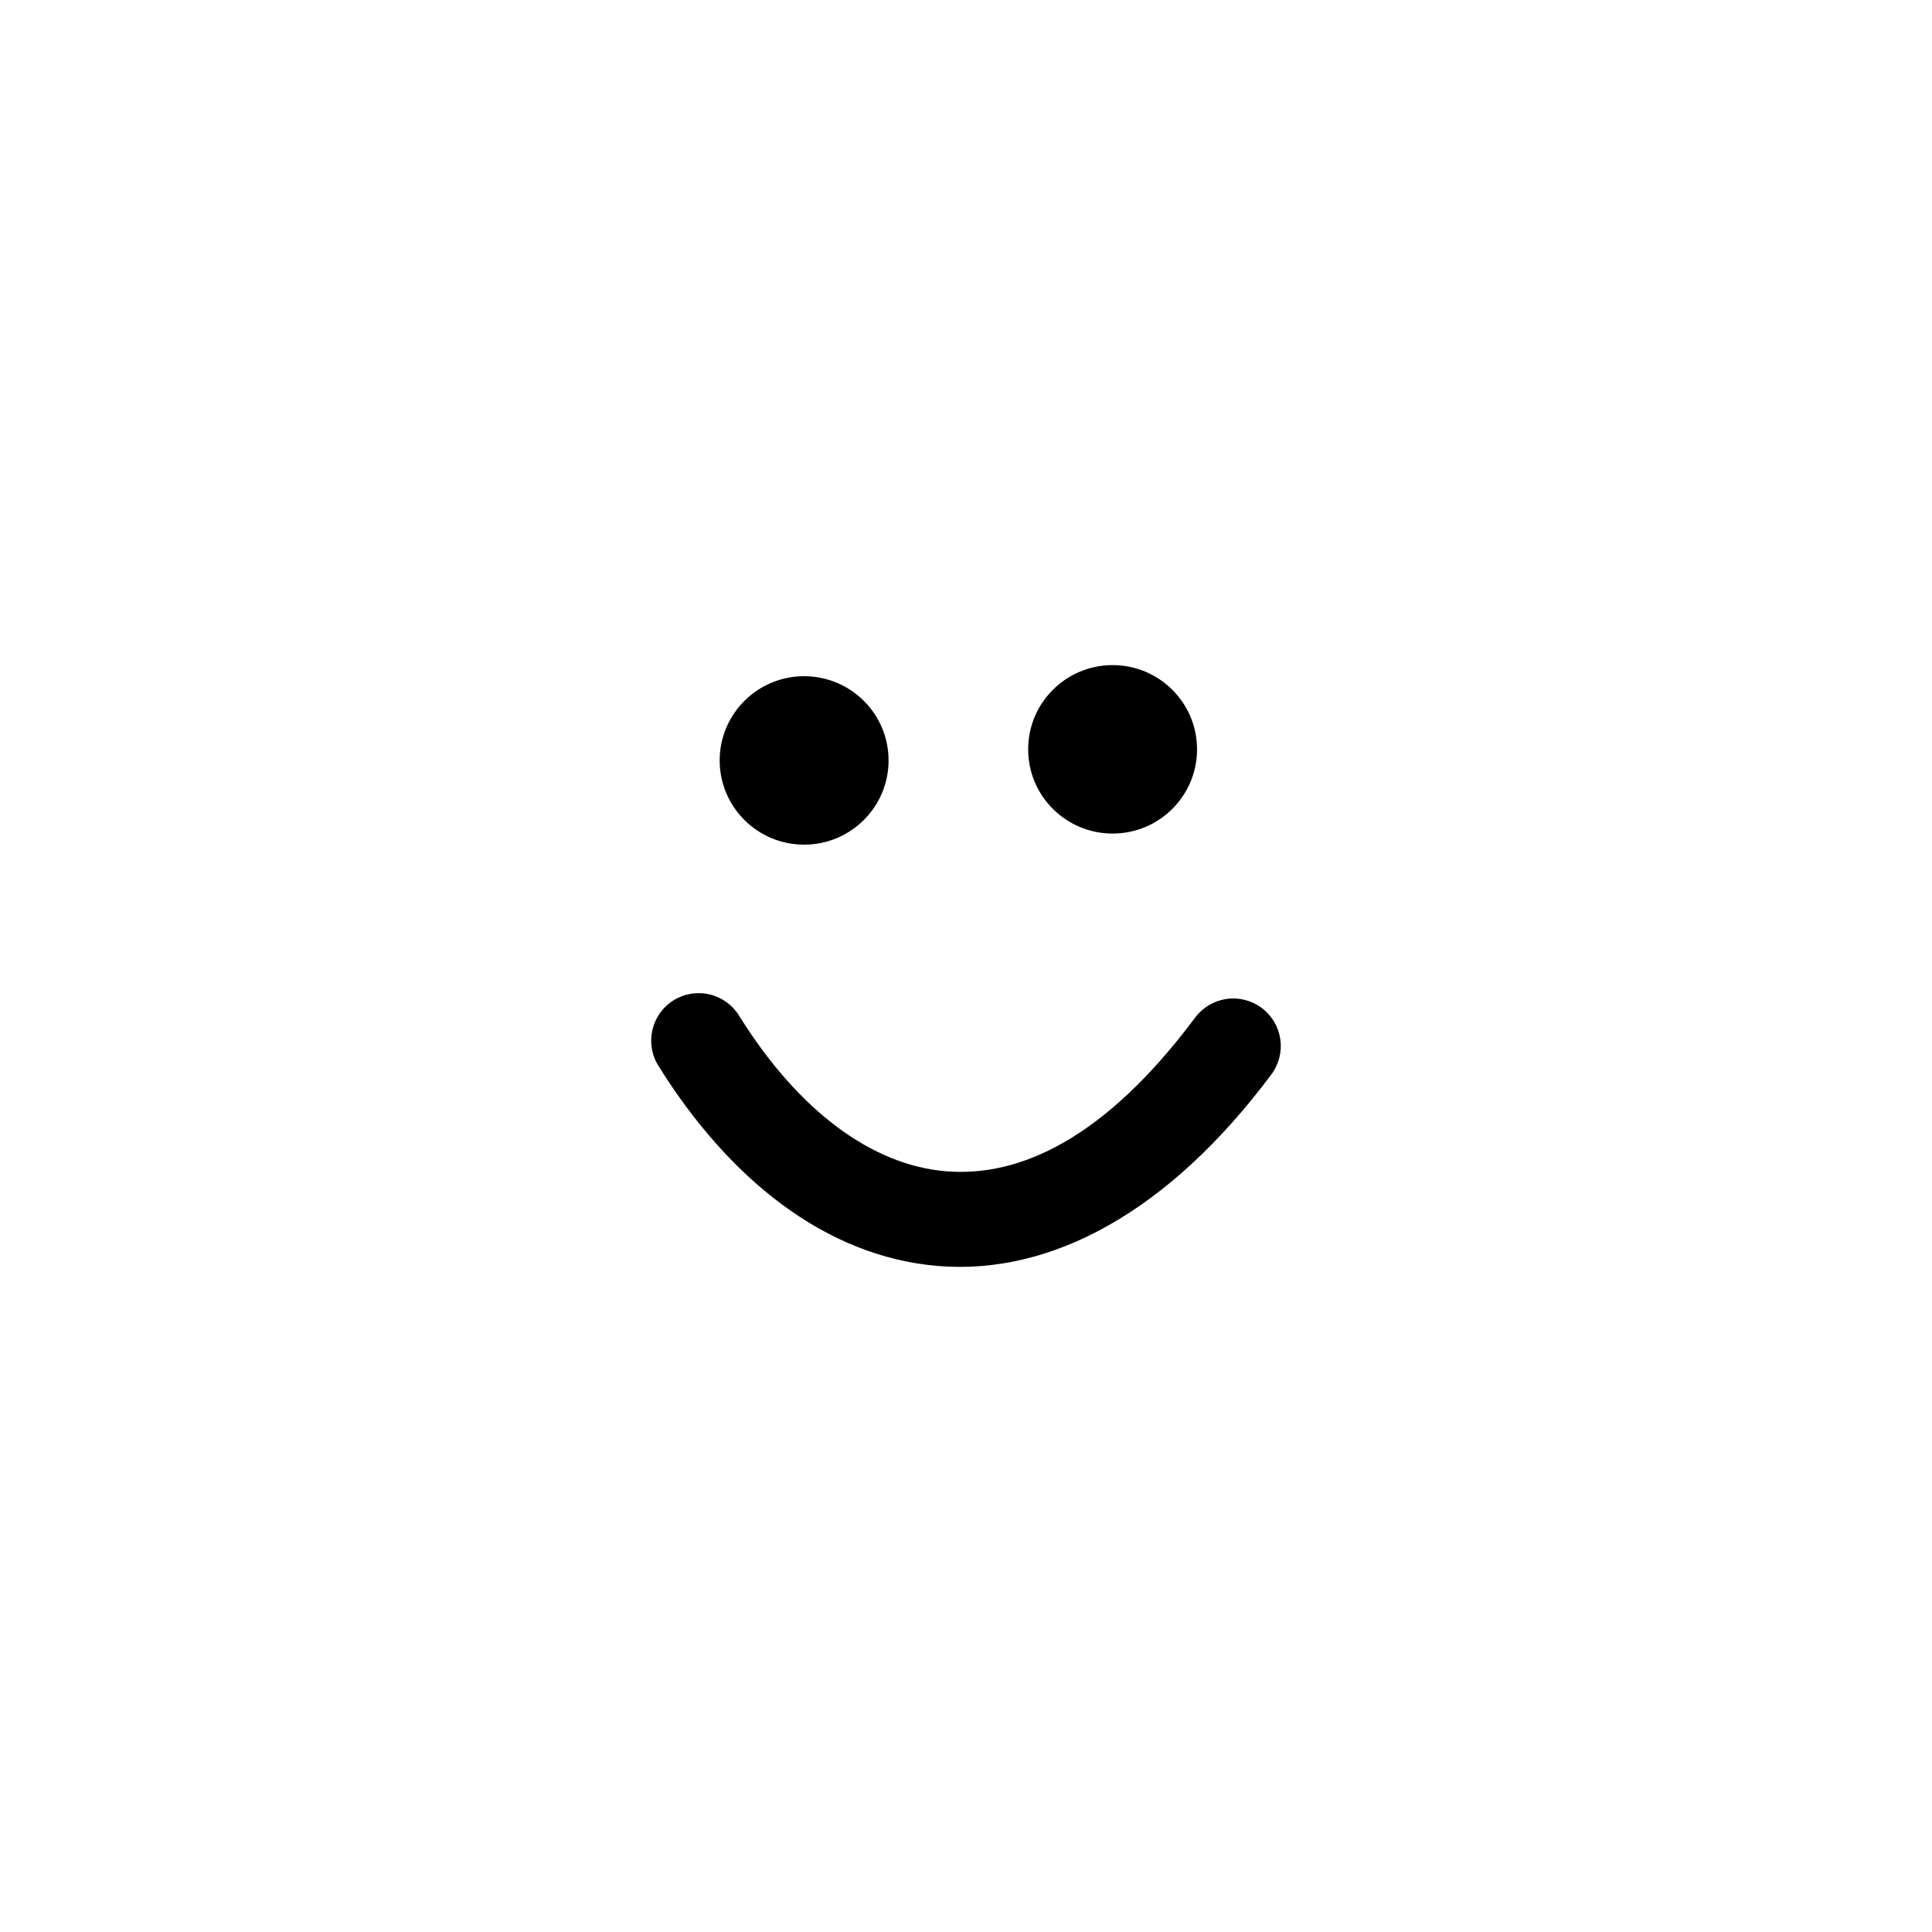 <?xml version="1.0" encoding="UTF-8"?>
<!-- Uploaded to: SVG Repo, www.svgrepo.com, Generator: SVG Repo Mixer Tools -->
<svg fill="#000000" width="800px" height="800px" version="1.1" viewBox="144 144 512 512" xmlns="http://www.w3.org/2000/svg">
 <g>
  <path d="m379.48 345.52c0 12.328-10.02 22.32-22.379 22.32s-22.379-9.992-22.379-22.32c0-12.324 10.02-22.32 22.379-22.32s22.379 9.996 22.379 22.32"/>
  <path d="m461.23 342.58c0 12.328-10.02 22.32-22.379 22.32-12.359 0-22.379-9.992-22.379-22.32 0-12.324 10.02-22.32 22.379-22.32 12.359 0 22.379 9.996 22.379 22.32"/>
  <path d="m322.49 409.1c-5.887 3.68-7.684 11.434-4.016 17.328 18.527 29.773 44.137 50.594 74.121 53.07 29.984 2.477 61.121-14.297 88.328-50.766v0.004c2-2.68 2.852-6.043 2.367-9.348-0.48-3.305-2.254-6.285-4.934-8.281-2.676-2-6.039-2.852-9.344-2.371-3.309 0.484-6.285 2.258-8.285 4.938-24.055 32.238-46.602 42.332-66.051 40.723-19.449-1.605-39-15.828-54.82-41.246h0.004c-1.766-2.844-4.586-4.867-7.844-5.629s-6.688-0.191-9.527 1.578z"/>
 </g>
</svg>